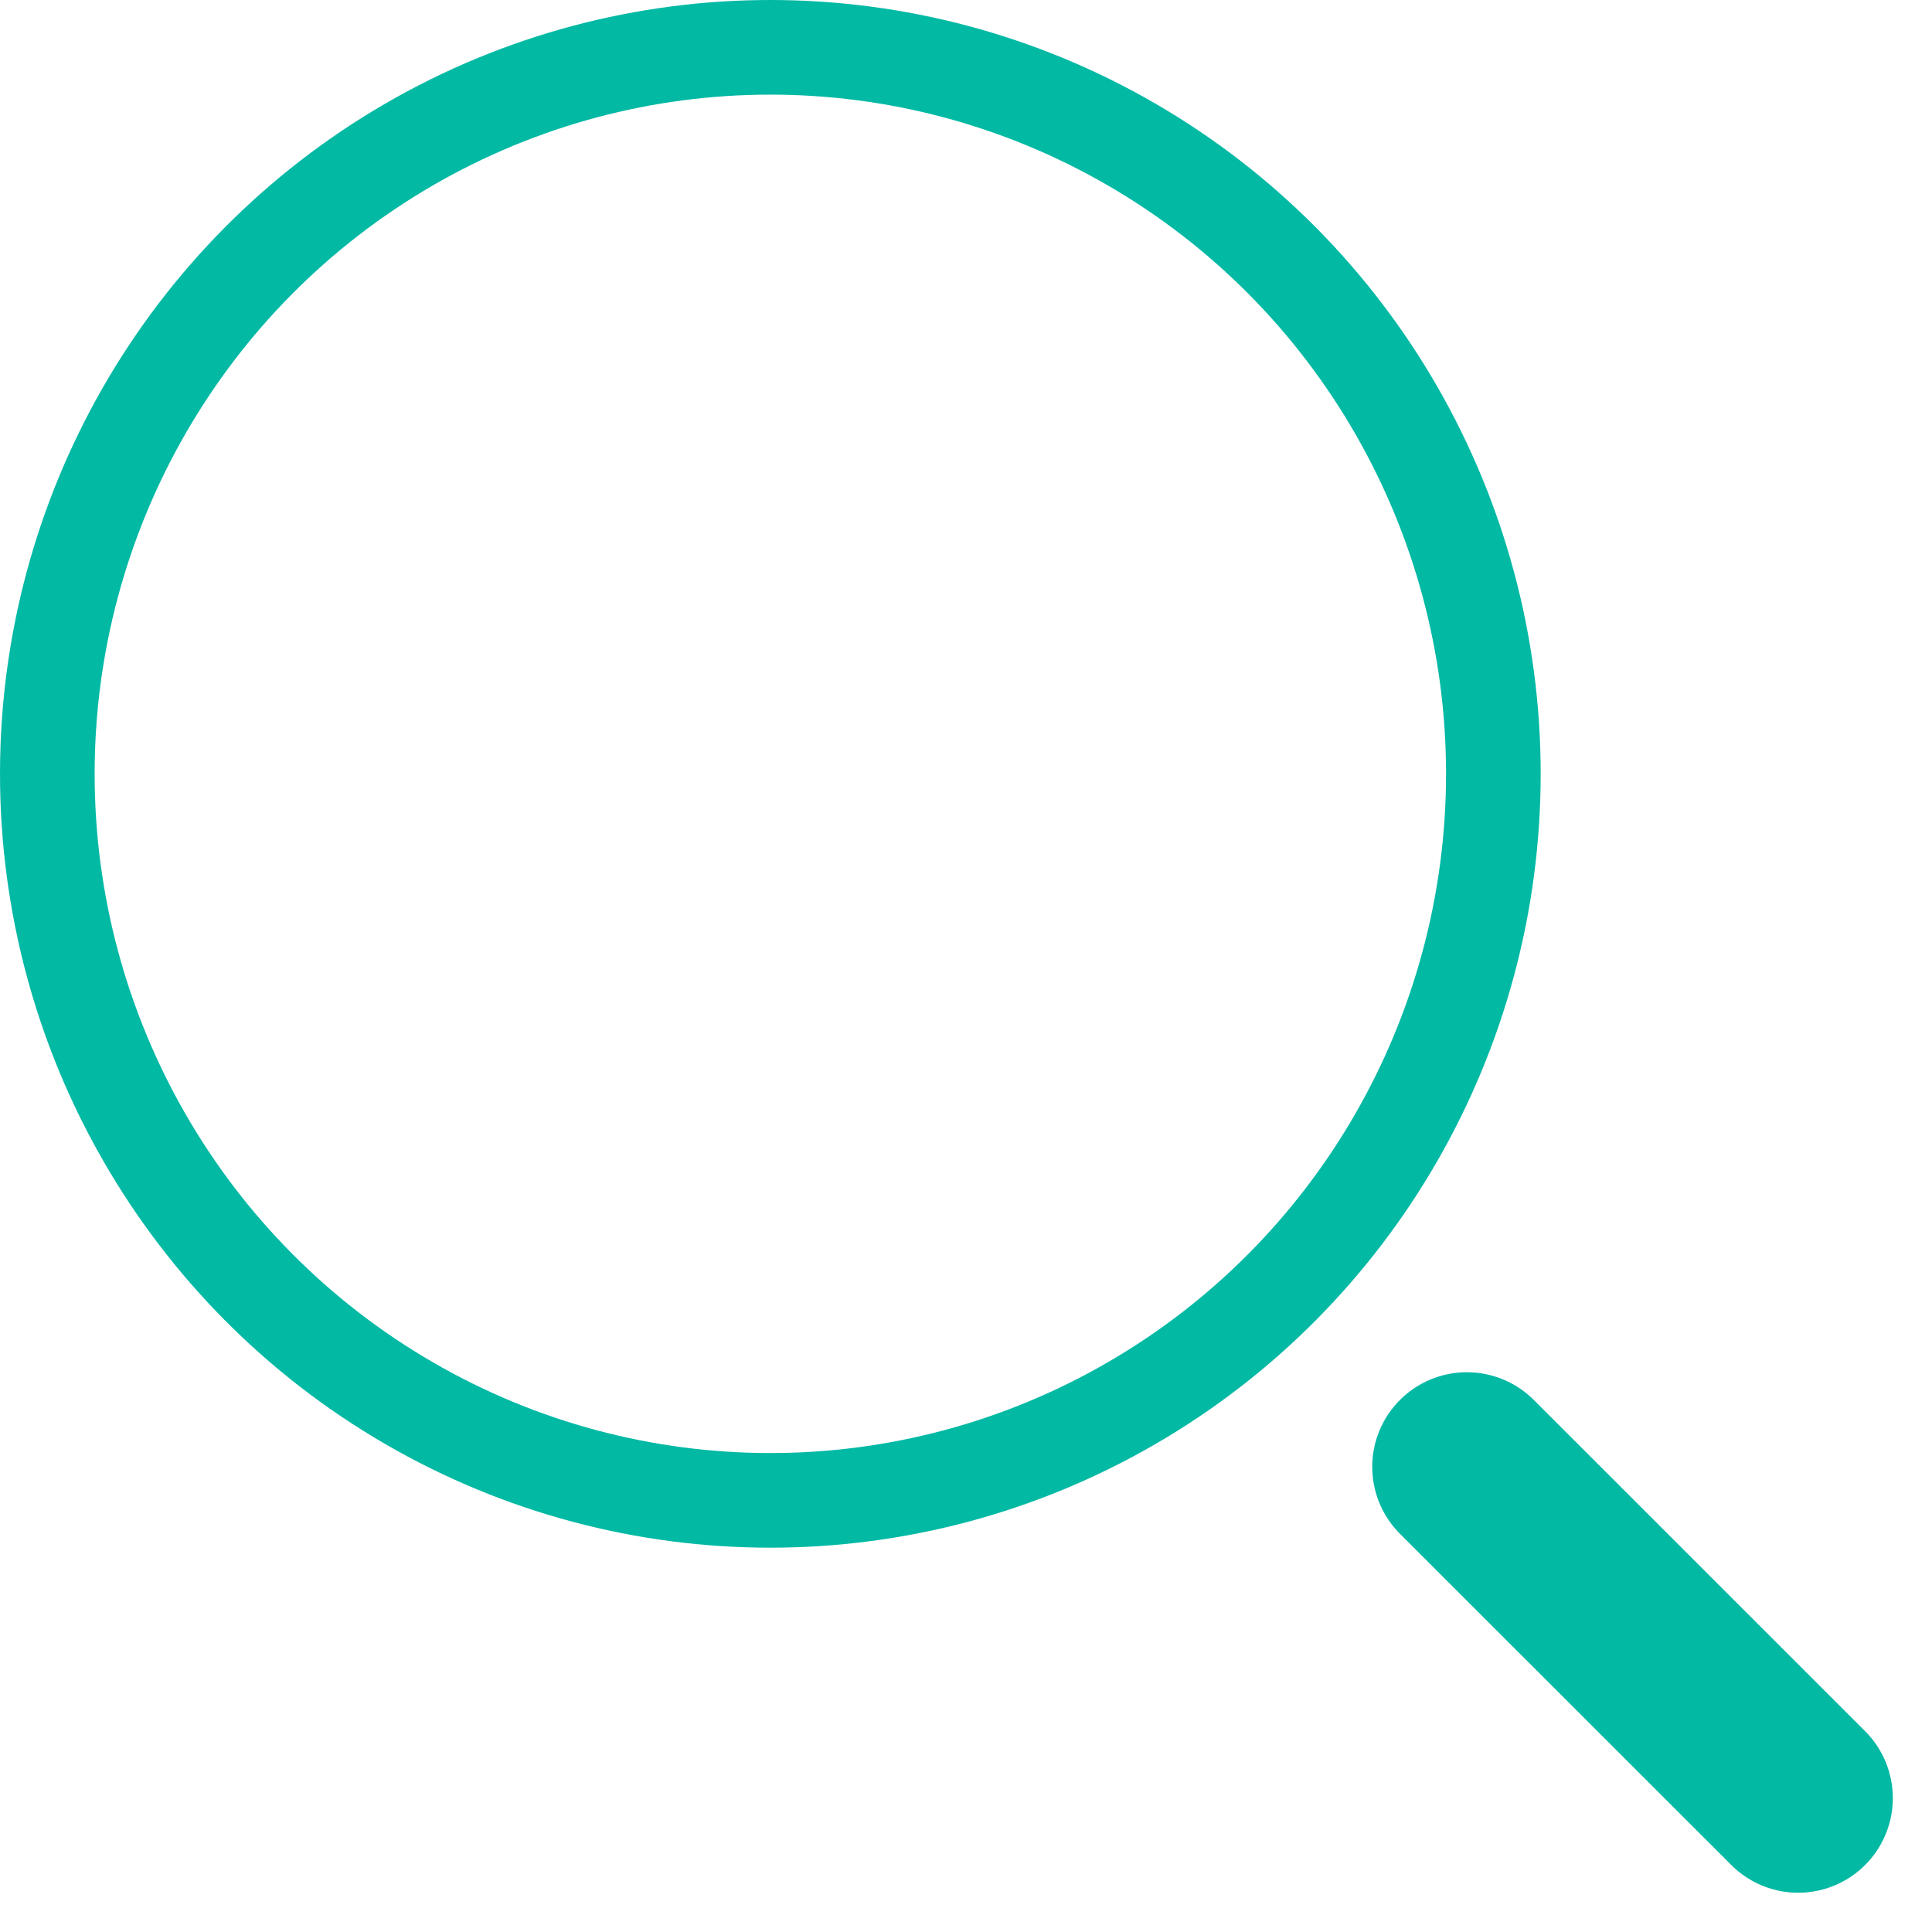 <svg id="グループ_38" data-name="グループ 38" xmlns="http://www.w3.org/2000/svg" width="20.415" height="20.414" viewBox="0 0 20.415 20.414">
  <g id="楕円形_8" data-name="楕円形 8" transform="translate(0 0)" fill="none" stroke="#02b9a4" stroke-width="1">
    <ellipse cx="8.14" cy="8.177" rx="8.14" ry="8.177" stroke="none"/>
    <ellipse cx="8.14" cy="8.177" rx="7.64" ry="7.677" fill="none"/>
  </g>
  <line id="線_13" data-name="線 13" x2="3.501" y2="3.5" transform="translate(15.5 15.5)" fill="none" stroke="#02b9a4" stroke-linecap="round" stroke-width="2"/>
</svg>
